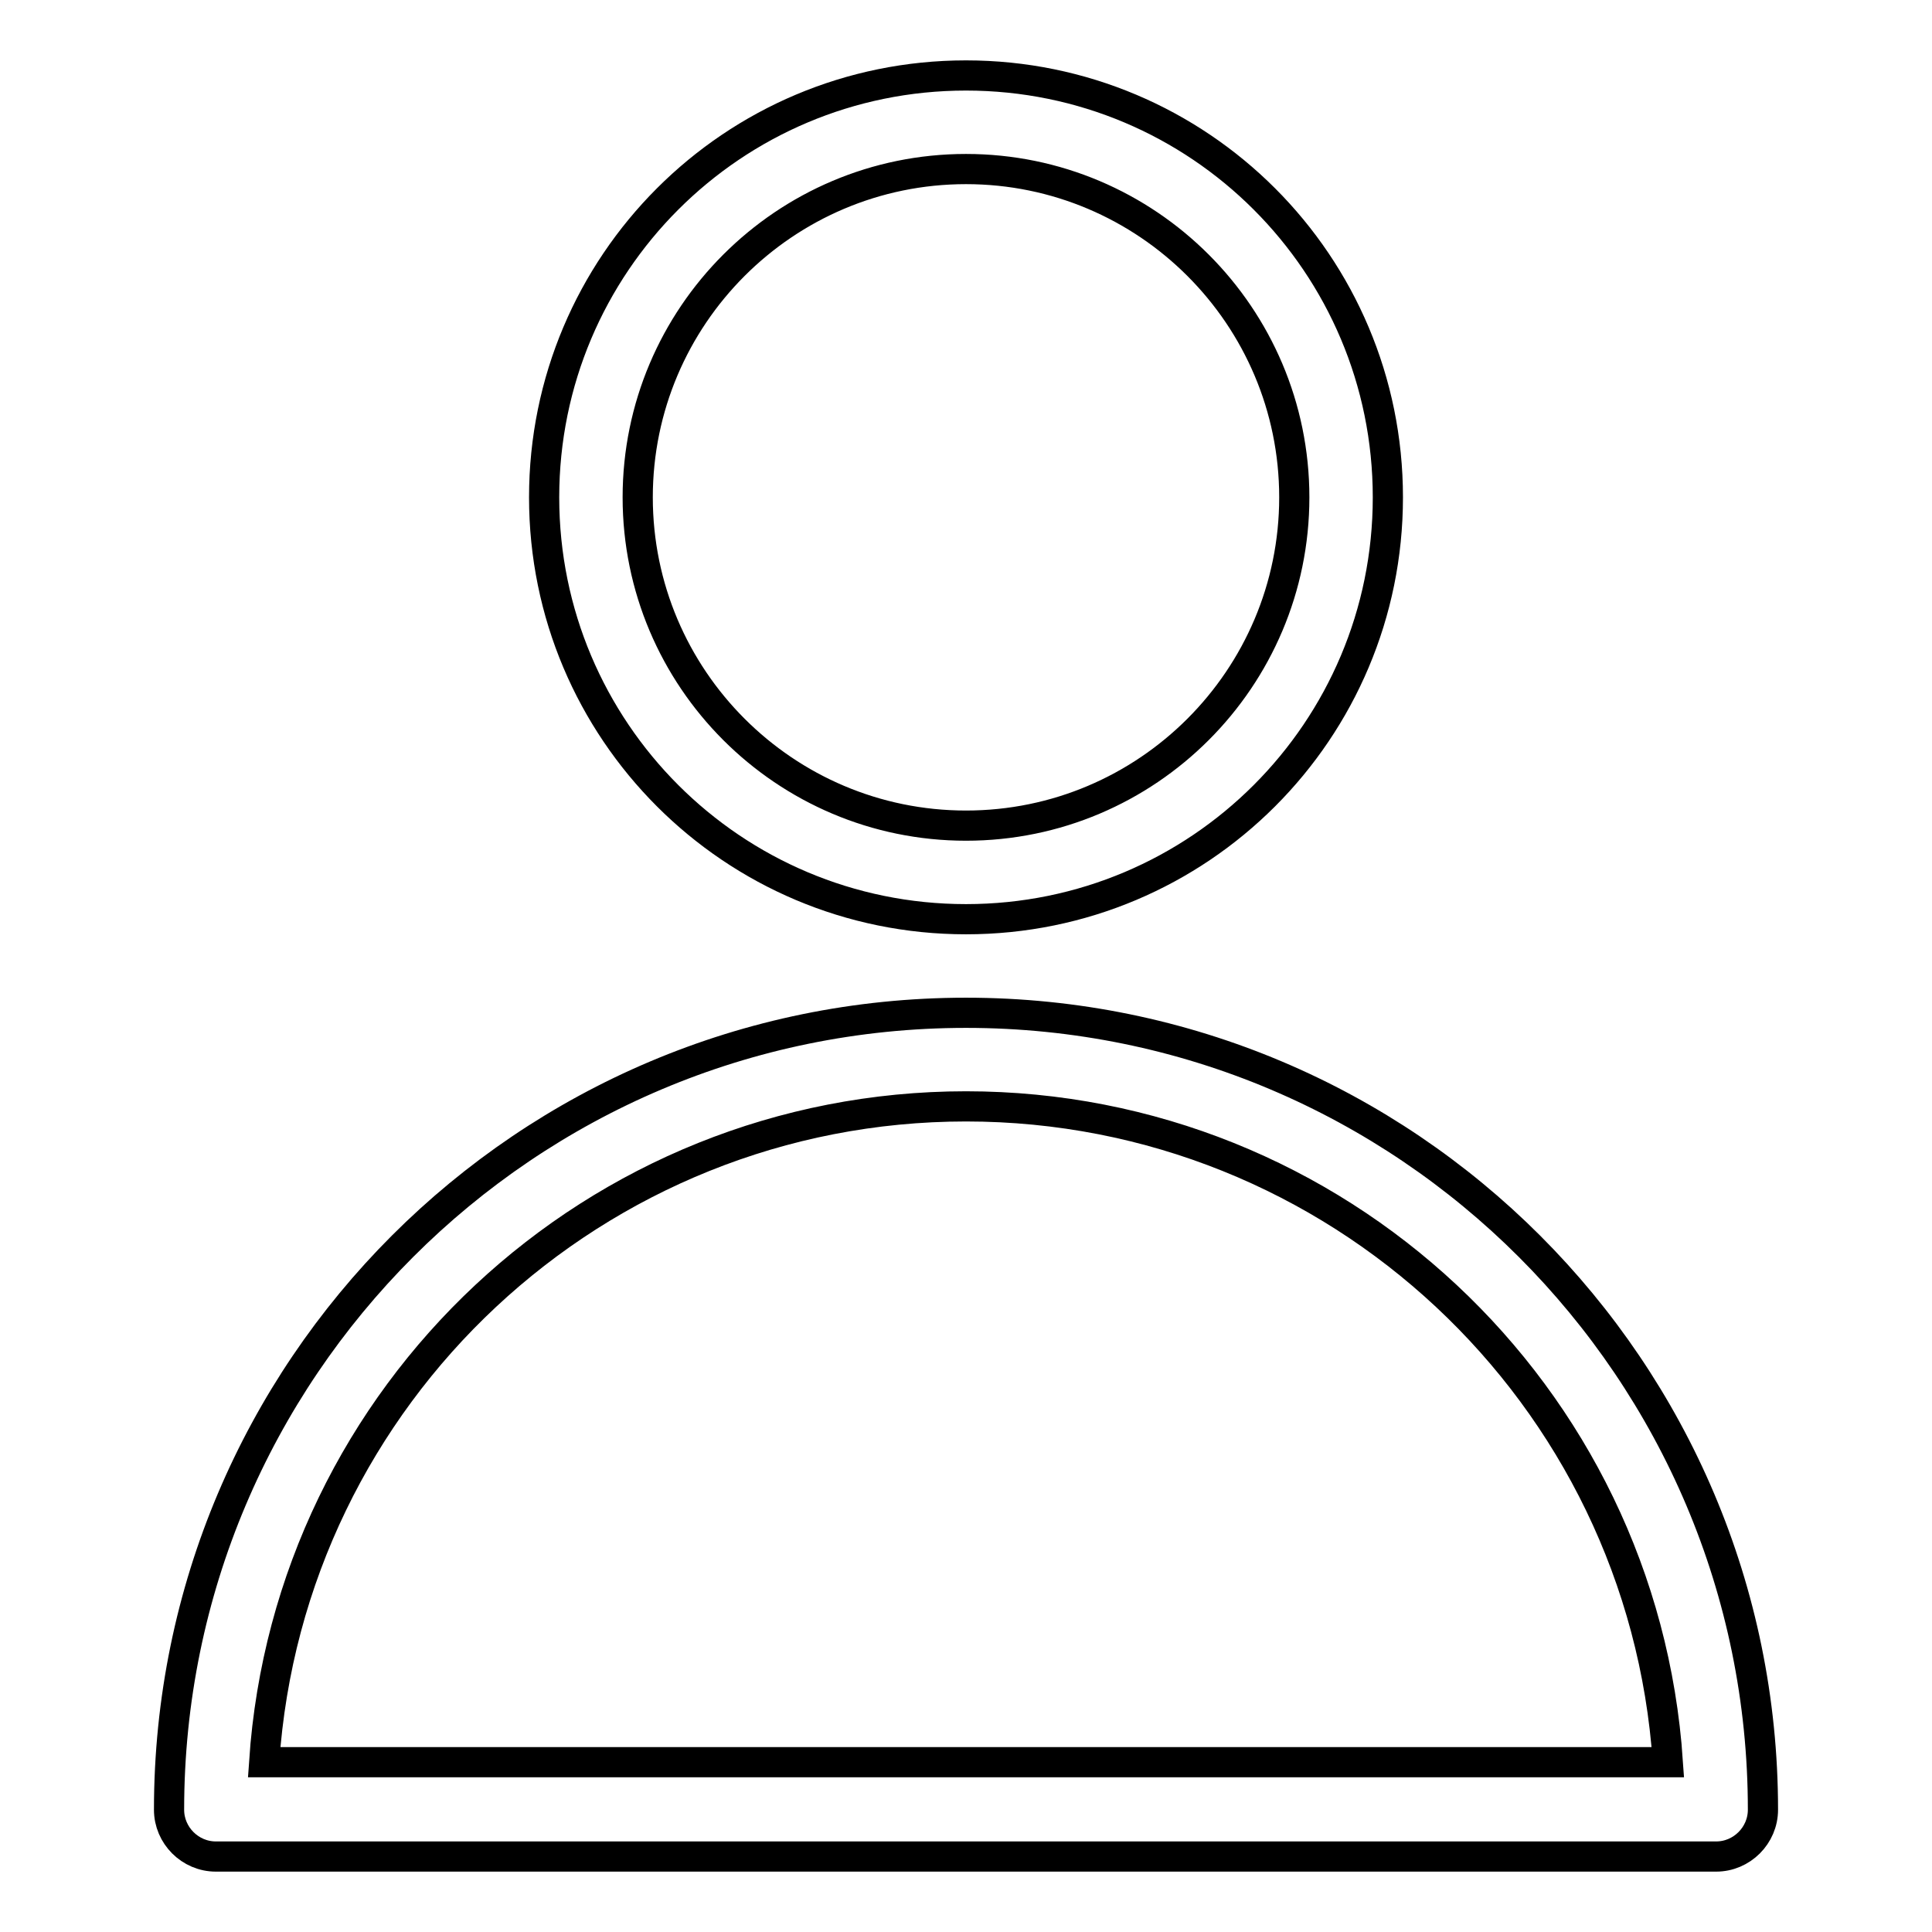 <?xml version="1.0" encoding="utf-8"?>
<!-- Svg Vector Icons : http://www.onlinewebfonts.com/icon -->
<!DOCTYPE svg PUBLIC "-//W3C//DTD SVG 1.1//EN" "http://www.w3.org/Graphics/SVG/1.1/DTD/svg11.dtd">
<svg version="1.1" xmlns="http://www.w3.org/2000/svg" xmlns:xlink="http://www.w3.org/1999/xlink" x="0px" y="0px" viewBox="0 0 256 256" enable-background="new 0 0 256 256" xml:space="preserve">
<g> <path stroke-width="4" fill-opacity="0" stroke="#000000"  d="M128,146.6c-49,0-89.7,38-93,86.9H221C217.7,184.6,177,146.6,128,146.6z M128,134.2 c58.3,0,105.6,47.3,105.6,105.6l0,0c0,3.4-2.8,6.2-6.2,6.2H28.6c-3.4,0-6.2-2.8-6.2-6.2l0,0C22.4,181.5,69.7,134.2,128,134.2 L128,134.2z M128,121.8c-30.9,0-55.9-25-55.9-55.9S97.1,10,128,10s55.9,25,55.9,55.9S158.9,121.8,128,121.8z M128,109.4 c24,0,43.5-19.5,43.5-43.5S152,22.4,128,22.4S84.5,41.9,84.5,65.9S104,109.4,128,109.4z"/></g>
</svg>